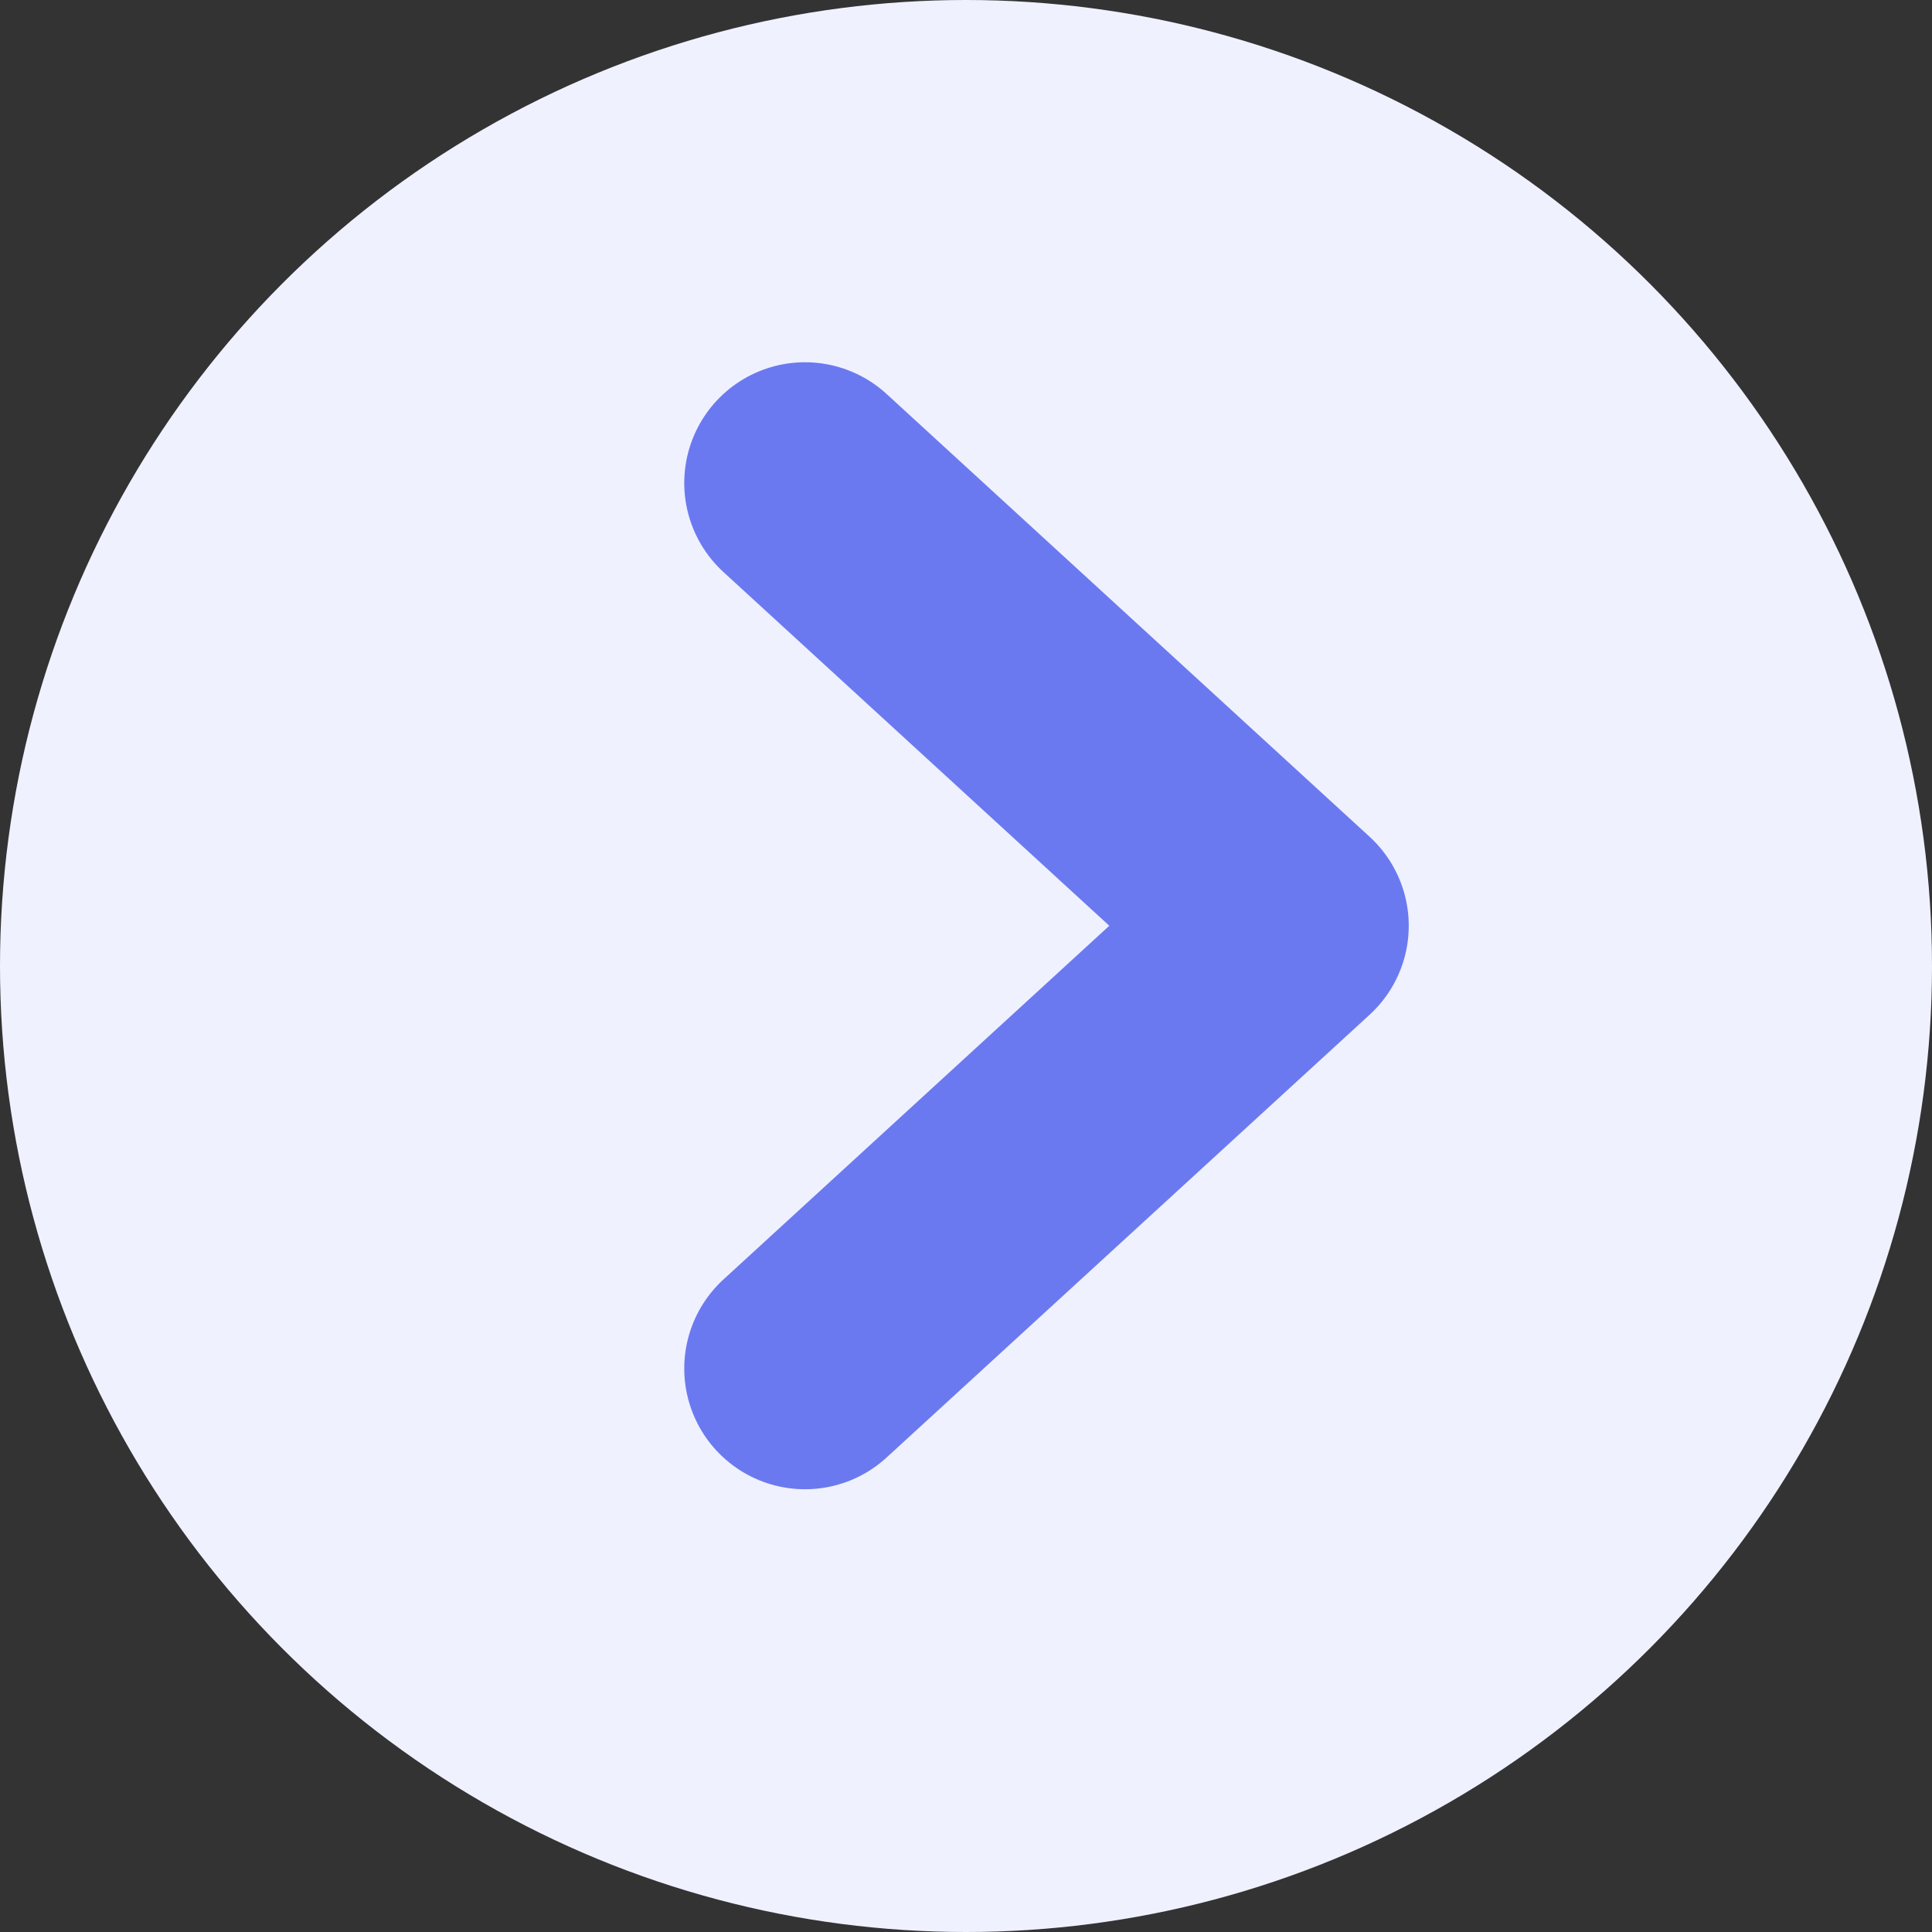 <svg width="24" height="24" viewBox="0 0 24 24" fill="none" xmlns="http://www.w3.org/2000/svg">
<rect x="0" y="0" width="24" height="24" fill="#333333" stroke="none"/>
<circle cx="12" cy="12" r="12" fill="#EFF1FF"/>
<path d="M10 17L16 11.5L10 6" stroke="#6B79F0" stroke-width="3" stroke-linecap="round" stroke-linejoin="round"/>
</svg>
